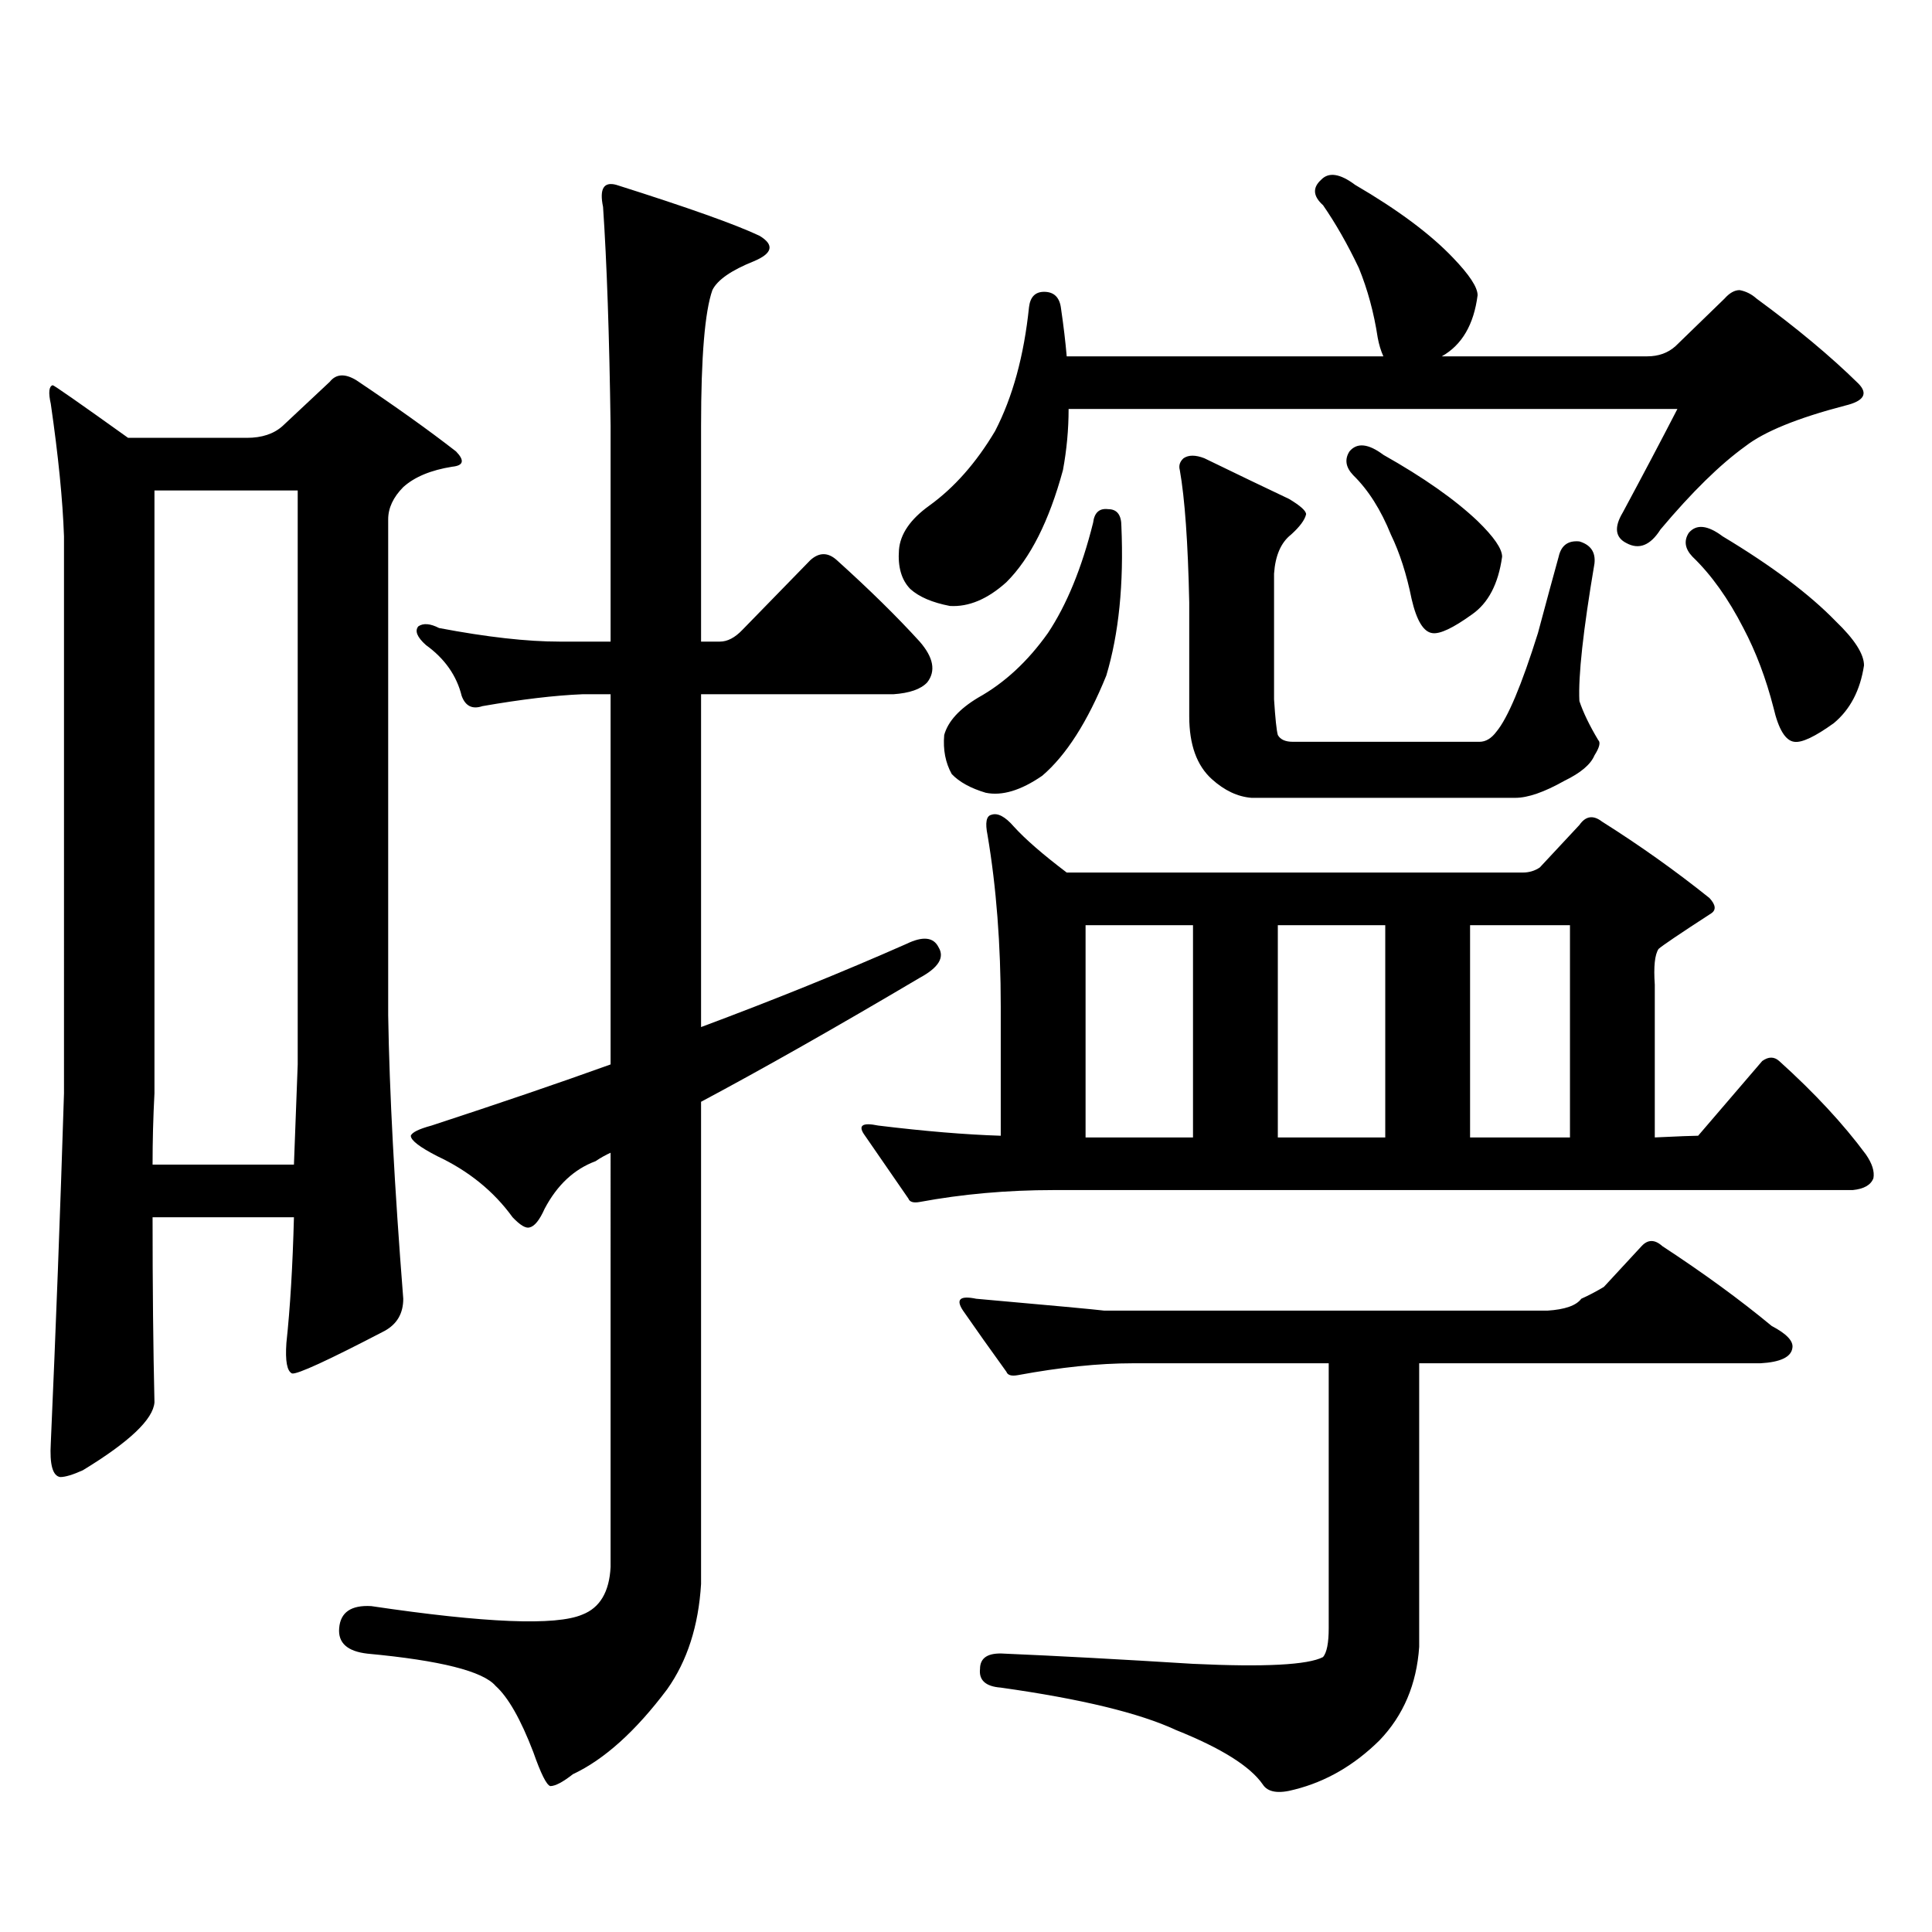 <?xml version="1.0" encoding="utf-8"?>
<!-- Generator: Adobe Illustrator 16.0.0, SVG Export Plug-In . SVG Version: 6.00 Build 0)  -->
<!DOCTYPE svg PUBLIC "-//W3C//DTD SVG 1.1//EN" "http://www.w3.org/Graphics/SVG/1.1/DTD/svg11.dtd">
<svg version="1.1" id="图层_1" xmlns="http://www.w3.org/2000/svg" xmlns:xlink="http://www.w3.org/1999/xlink" x="0px" y="0px"
	 width="1000px" height="1000px" viewBox="0 0 1000 1000" enable-background="new 0 0 1000 1000" xml:space="preserve">
<path d="M78.974,630.047c0,35.747,0.32,67.676,0.976,95.801c-0.655,8.789-13.018,20.517-37.072,35.156
	c-5.213,2.349-9.115,3.516-11.707,3.516c-3.902-0.577-5.533-6.44-4.878-17.578c2.592-58.585,4.878-118.94,6.829-181.055V277.605
	c-0.655-18.745-2.927-41.597-6.829-68.555c-1.311-5.851-0.976-9.077,0.976-9.668c0.641,0,13.658,9.091,39.023,27.246h61.462
	c7.805,0,13.979-2.046,18.536-6.152l24.39-22.852c3.247-4.093,7.805-4.395,13.658-0.879c20.152,13.485,37.393,25.79,51.706,36.914
	c4.543,4.696,3.902,7.333-1.951,7.91c-11.066,1.758-19.512,5.273-25.365,10.547c-5.213,5.273-7.805,10.849-7.805,16.699v256.641
	c0.641,39.853,3.247,88.77,7.805,146.777c0,7.622-3.262,13.184-9.756,16.699c-29.268,15.243-45.212,22.563-47.804,21.973
	c-2.606-1.167-3.582-6.44-2.927-15.82c1.951-18.155,3.247-39.839,3.902-65.039H78.974z M78.974,602.801h73.169
	c0.641-16.397,1.296-33.687,1.951-51.855v-297.07H79.949v312.012C79.294,578.191,78.974,590.496,78.974,602.801z M469.208,488.543
	c8.445-4.093,13.979-3.516,16.585,1.758c3.247,5.273,0,10.547-9.756,15.82c-43.581,25.79-81.309,47.173-113.168,64.16v249.609
	c-1.311,21.671-7.164,39.839-17.561,54.492c-16.265,21.671-32.529,36.323-48.779,43.945c-5.213,4.093-9.115,6.152-11.707,6.152
	c-1.951-0.591-4.878-6.454-8.78-17.578c-6.509-17.001-13.018-28.427-19.512-34.277c-6.509-7.622-28.627-13.184-66.34-16.699
	c-10.411-1.181-15.289-5.575-14.634-13.184c0.641-8.212,6.174-12.017,16.585-11.426c59.176,8.789,95.607,10.245,109.266,4.395
	c9.101-3.516,13.979-11.728,14.634-24.609V596.648c-2.606,1.181-5.213,2.637-7.805,4.395c-11.066,4.106-19.847,12.305-26.341,24.609
	c-2.606,5.864-5.213,9.091-7.805,9.668c-1.951,0.591-4.878-1.167-8.78-5.273c-9.756-13.472-22.773-24.019-39.023-31.641
	c-9.115-4.683-13.658-8.198-13.658-10.547c0.641-1.758,4.223-3.516,10.731-5.273c35.762-11.714,66.66-22.261,92.681-31.641V359.344
	h-14.634c-14.313,0.591-31.554,2.637-51.706,6.152c-5.213,1.758-8.78,0-10.731-5.273c-2.606-10.547-8.78-19.336-18.536-26.367
	c-4.558-4.093-5.854-7.319-3.902-9.668c2.592-1.758,6.174-1.456,10.731,0.879c24.71,4.696,45.518,7.031,62.438,7.031h26.341V220.477
	c-0.655-46.87-1.951-84.663-3.902-113.379c-1.951-9.366,0.32-13.184,6.829-11.426c37.072,11.728,61.782,20.517,74.145,26.367
	c7.805,4.696,6.829,9.091-2.927,13.184c-11.707,4.696-18.871,9.668-21.463,14.941c-3.902,11.138-5.854,34.579-5.854,70.313v111.621
	h9.756c3.902,0,7.805-2.046,11.707-6.152l35.121-36.035c4.543-4.093,9.101-4.093,13.658,0
	c16.905,15.243,31.219,29.306,42.926,42.188c7.149,8.212,8.445,15.243,3.902,21.094c-3.262,3.516-9.115,5.575-17.561,6.152h-99.51
	v172.266C400.582,517.547,436.038,503.196,469.208,488.543z M476.037,622.137c-3.262,0.591-5.213,0-5.854-1.758
	c-8.46-12.305-15.944-23.14-22.438-32.52c-3.902-5.273-1.631-7.031,6.829-5.273c24.055,2.938,45.197,4.696,63.413,5.273v-66.797
	c0-32.218-2.286-61.812-6.829-88.77c-1.311-6.44-0.655-9.956,1.951-10.547c3.247-1.167,7.149,0.879,11.707,6.152
	c5.854,6.454,14.954,14.364,27.316,23.73h236.092c3.247,0,6.174-0.879,8.78-2.637l20.487-21.973
	c3.247-4.683,7.149-5.273,11.707-1.758c19.512,12.305,38.048,25.488,55.608,39.551c3.247,3.516,3.567,6.152,0.976,7.91
	c-16.265,10.547-25.365,16.699-27.316,18.457c-1.951,2.938-2.606,9.091-1.951,18.457v79.102c12.348-0.577,19.832-0.879,22.438-0.879
	l33.17-38.672c3.247-2.335,6.174-2.335,8.78,0c18.201,16.411,33.17,32.52,44.877,48.34c3.247,4.696,4.543,8.789,3.902,12.305
	c-1.311,3.516-4.878,5.575-10.731,6.152H545.304C521.234,615.984,498.141,618.044,476.037,622.137z M550.182,243.328
	c-7.164,26.367-16.92,45.703-29.268,58.008c-9.756,8.789-19.512,12.896-29.268,12.305c-9.115-1.758-15.944-4.683-20.487-8.789
	c-4.558-4.683-6.509-11.426-5.854-20.215c0.641-8.198,5.854-15.82,15.609-22.852c13.003-9.366,24.39-22.261,34.146-38.672
	c9.101-17.578,14.954-38.96,17.561-64.16c0.641-5.273,3.247-7.91,7.805-7.91c5.198,0,8.125,2.938,8.78,8.789
	c1.296,8.789,2.271,17.001,2.927,24.609h163.898c-1.311-2.925-2.286-6.152-2.927-9.668c-1.951-12.882-5.213-24.897-9.756-36.035
	c-5.854-12.305-12.042-23.14-18.536-32.52c-5.213-4.683-5.533-9.077-0.976-13.184c3.902-4.093,9.756-3.214,17.561,2.637
	c22.104,12.896,39.023,25.488,50.73,37.793c8.445,8.789,12.683,15.243,12.683,19.336c-1.951,15.243-8.14,25.79-18.536,31.641
	h106.339c5.854,0,10.731-1.758,14.634-5.273l25.365-24.609c2.592-2.925,5.198-4.395,7.805-4.395c3.247,0.591,6.174,2.06,8.78,4.395
	c20.808,15.243,38.368,29.883,52.682,43.945c5.198,5.273,2.927,9.091-6.829,11.426c-24.725,6.454-41.95,13.485-51.706,21.094
	c-13.018,9.38-27.651,23.73-43.901,43.066c-5.213,8.212-11.066,10.547-17.561,7.031c-5.854-2.925-6.509-8.198-1.951-15.82
	c10.396-19.336,19.832-37.202,28.292-53.613H553.108C553.108,222.234,552.133,232.781,550.182,243.328z M573.596,263.543
	c4.543,0,6.829,2.938,6.829,8.789c1.296,29.883-1.311,55.673-7.805,77.344c-9.756,24.032-20.822,41.309-33.17,51.855
	c-11.066,7.622-20.822,10.547-29.268,8.789c-7.805-2.335-13.658-5.562-17.561-9.668c-3.262-5.851-4.558-12.593-3.902-20.215
	c1.951-7.031,7.805-13.472,17.561-19.336c13.658-7.608,25.686-18.745,36.097-33.398c9.756-14.64,17.561-33.687,23.414-57.129
	C566.432,265.301,569.038,262.966,573.596,263.543z M818.468,672.234c3.902-1.758,7.805-3.804,11.707-6.152l19.512-21.094
	c3.247-3.516,6.829-3.516,10.731,0c21.463,14.063,40.319,27.837,56.584,41.309c7.805,4.106,11.372,7.91,10.731,11.426
	c-0.655,4.696-6.188,7.333-16.585,7.91H734.567V852.41c-1.311,19.336-8.14,35.444-20.487,48.34
	c-13.018,12.882-27.651,21.382-43.901,25.488c-8.46,2.335-13.993,1.456-16.585-2.637c-6.509-9.38-21.463-18.759-44.877-28.125
	c-18.871-8.789-49.114-16.122-90.729-21.973c-7.805-0.591-11.387-3.817-10.731-9.668c0-5.864,4.223-8.501,12.683-7.91
	c27.316,1.167,59.831,2.925,97.559,5.273c37.072,1.758,59.511,0.577,67.315-3.516c1.951-2.349,2.927-7.333,2.927-14.941V705.633
	H586.278c-17.561,0-37.407,2.06-59.511,6.152c-3.262,0.591-5.213,0-5.854-1.758c-8.46-11.714-15.944-22.261-22.438-31.641
	c-3.902-5.851-1.631-7.91,6.829-6.152c39.664,3.516,61.782,5.575,66.34,6.152h229.263
	C810.008,677.81,815.861,675.75,818.468,672.234z M561.889,588.738h55.608V478.875h-55.608V588.738z M612.619,237.176
	c2.592-1.758,6.174-1.758,10.731,0c16.905,8.212,31.539,15.243,43.901,21.094c5.854,3.516,8.78,6.152,8.78,7.91
	c-0.655,2.938-3.262,6.454-7.805,10.547c-5.213,4.106-8.14,10.849-8.78,20.215v65.039c0.641,9.97,1.296,16.122,1.951,18.457
	c1.296,2.349,3.902,3.516,7.805,3.516h96.583c3.247,0,6.174-1.758,8.78-5.273c5.854-7.031,13.003-24.019,21.463-50.977
	c4.543-16.987,8.125-30.171,10.731-39.551c1.296-5.851,4.878-8.487,10.731-7.91c5.854,1.758,8.445,5.575,7.805,11.426
	c-5.854,34.579-8.46,58.31-7.805,71.191c1.951,5.864,5.198,12.606,9.756,20.215c1.296,1.181,0.641,3.817-1.951,7.91
	c-1.951,4.696-7.164,9.091-15.609,13.184c-10.411,5.864-18.871,8.789-25.365,8.789H647.74c-7.164-0.577-13.993-3.804-20.487-9.668
	c-7.805-7.031-11.707-17.866-11.707-32.52v-58.887c-0.655-31.05-2.286-53.901-4.878-68.555
	C610.013,240.993,610.668,238.934,612.619,237.176z M661.398,588.738h55.608V478.875h-55.608V588.738z M698.471,233.66
	c3.902-4.683,9.756-4.093,17.561,1.758c20.808,11.728,37.072,23.153,48.779,34.277c8.445,8.212,12.683,14.364,12.683,18.457
	c-1.951,14.063-7.164,24.032-15.609,29.883c-9.756,7.031-16.585,10.259-20.487,9.668c-4.558-0.577-8.14-6.44-10.731-17.578
	c-2.606-12.882-6.188-24.019-10.731-33.398c-5.213-12.882-11.707-23.14-19.512-30.762
	C696.52,241.872,695.864,237.767,698.471,233.66z M760.908,588.738h51.706V478.875h-51.706V588.738z M874.076,275.848
	c3.902-4.683,9.756-4.093,17.561,1.758c25.365,15.243,44.877,29.883,58.535,43.945c9.756,9.38,14.634,17.001,14.634,22.852
	c-1.951,12.896-7.164,22.852-15.609,29.883c-9.756,7.031-16.585,10.259-20.487,9.668c-4.558-0.577-8.14-6.44-10.731-17.578
	c-3.902-15.229-9.115-29.004-15.609-41.309c-7.805-15.229-16.585-27.534-26.341-36.914
	C872.125,284.06,871.47,279.954,874.076,275.848z"/>
</svg>

